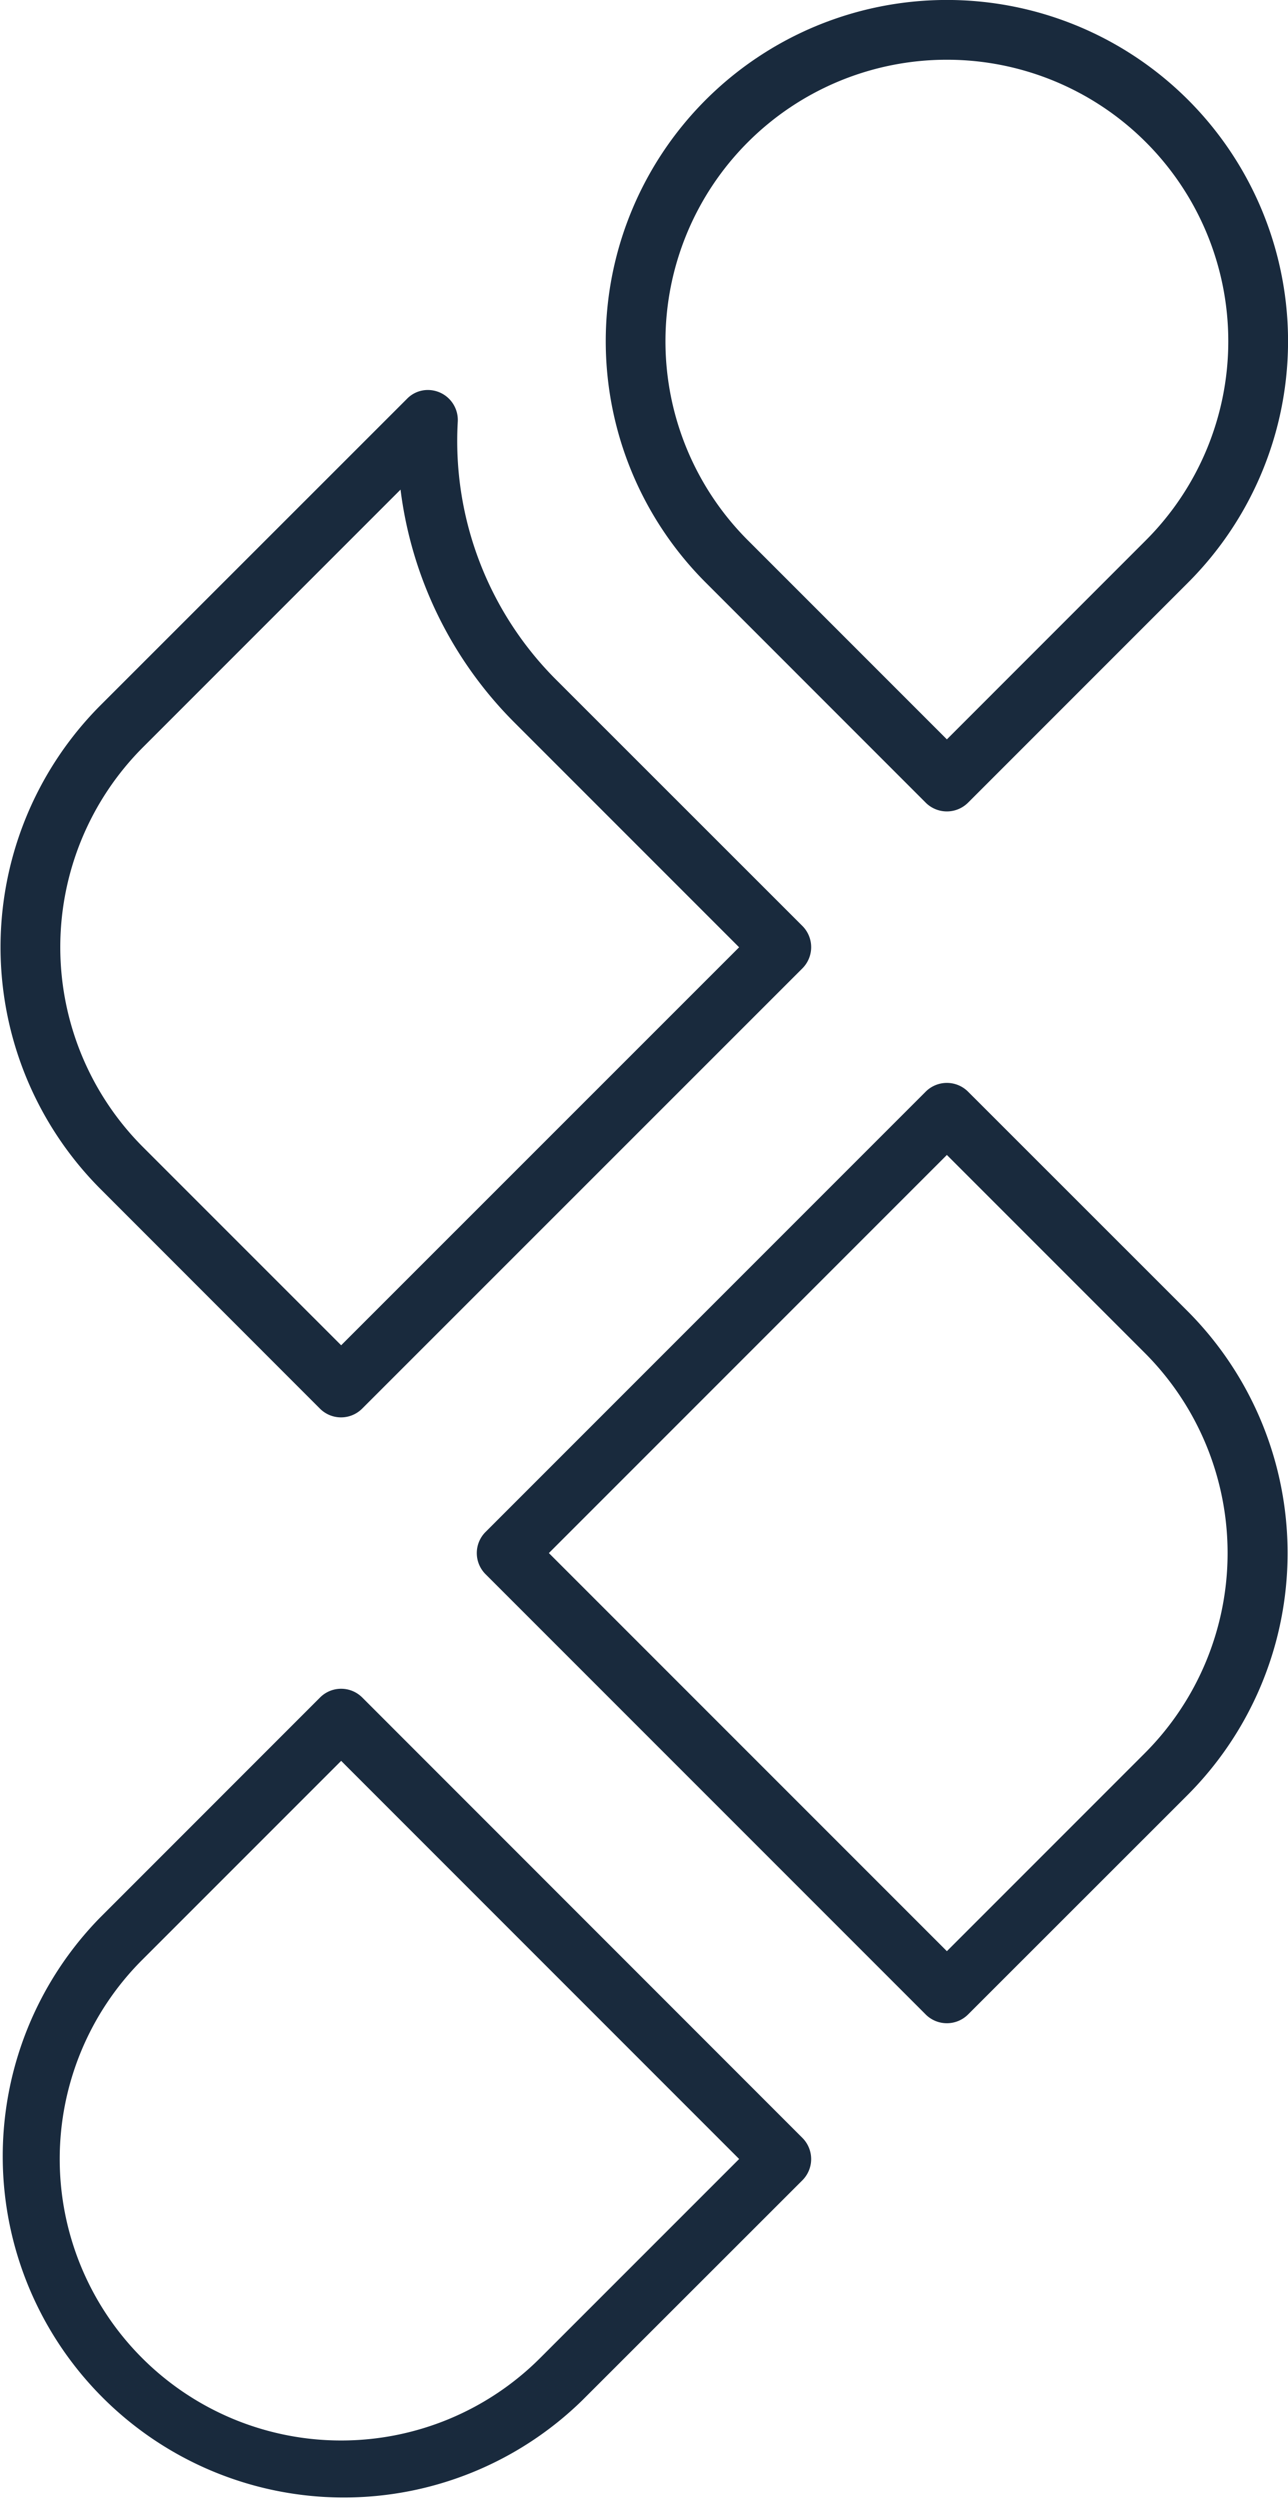 <?xml version="1.0" encoding="UTF-8"?>
<svg xmlns="http://www.w3.org/2000/svg" viewBox="0 0 515.31 1000">
  <defs>
    <style>.cls-1{fill:#192a3d;}</style>
  </defs>
  <g id="Layer_2" data-name="Layer 2">
    <g id="Layer_1-2" data-name="Layer 1">
      <path class="cls-1" d="M387.28,436.6a12,12,0,0,0-16.9,0L194.26,612.73a11.93,11.93,0,0,0,0,16.89L370.38,805.74a12,12,0,0,0,16.9,0L475,718.07a137,137,0,0,0,0-193.79Zm70.78,264.57L378.83,780.4,219.6,621.17,378.83,461.94l79.23,79.23A113.27,113.27,0,0,1,458.06,701.17Z"></path>
      <path class="cls-1" d="M370.38,321.06a12,12,0,0,0,16.9,0L475.34,233a136.49,136.49,0,1,0-193,0ZM299.21,56.87A112.59,112.59,0,1,1,458.44,216.1l-79.61,79.62L299.21,216.1a112.61,112.61,0,0,1,0-159.23Z"></path>
      <path class="cls-1" d="M144.93,678.94a11.94,11.94,0,0,0-16.89,0L40,767A136.48,136.48,0,0,0,233,960L321.06,872a12,12,0,0,0,0-16.89ZM216.1,943.13A112.59,112.59,0,1,1,56.87,783.9l79.62-79.62L295.72,863.52Z"></path>
      <path class="cls-1" d="M128,563.4a11.94,11.94,0,0,0,16.89,0L321.06,387.28a12,12,0,0,0,0-16.9L222.63,272a135,135,0,0,1-39.49-103.23,12,12,0,0,0-12-12.79,11.6,11.6,0,0,0-8.3,3.52L40.36,281.93a137,137,0,0,0,0,193.79ZM57.25,298.83l103-103a159.71,159.71,0,0,0,45.46,93.05l90,90L136.49,538.06,57.25,458.83a113.15,113.15,0,0,1,0-160Z"></path>
    </g>
  </g>
</svg>
